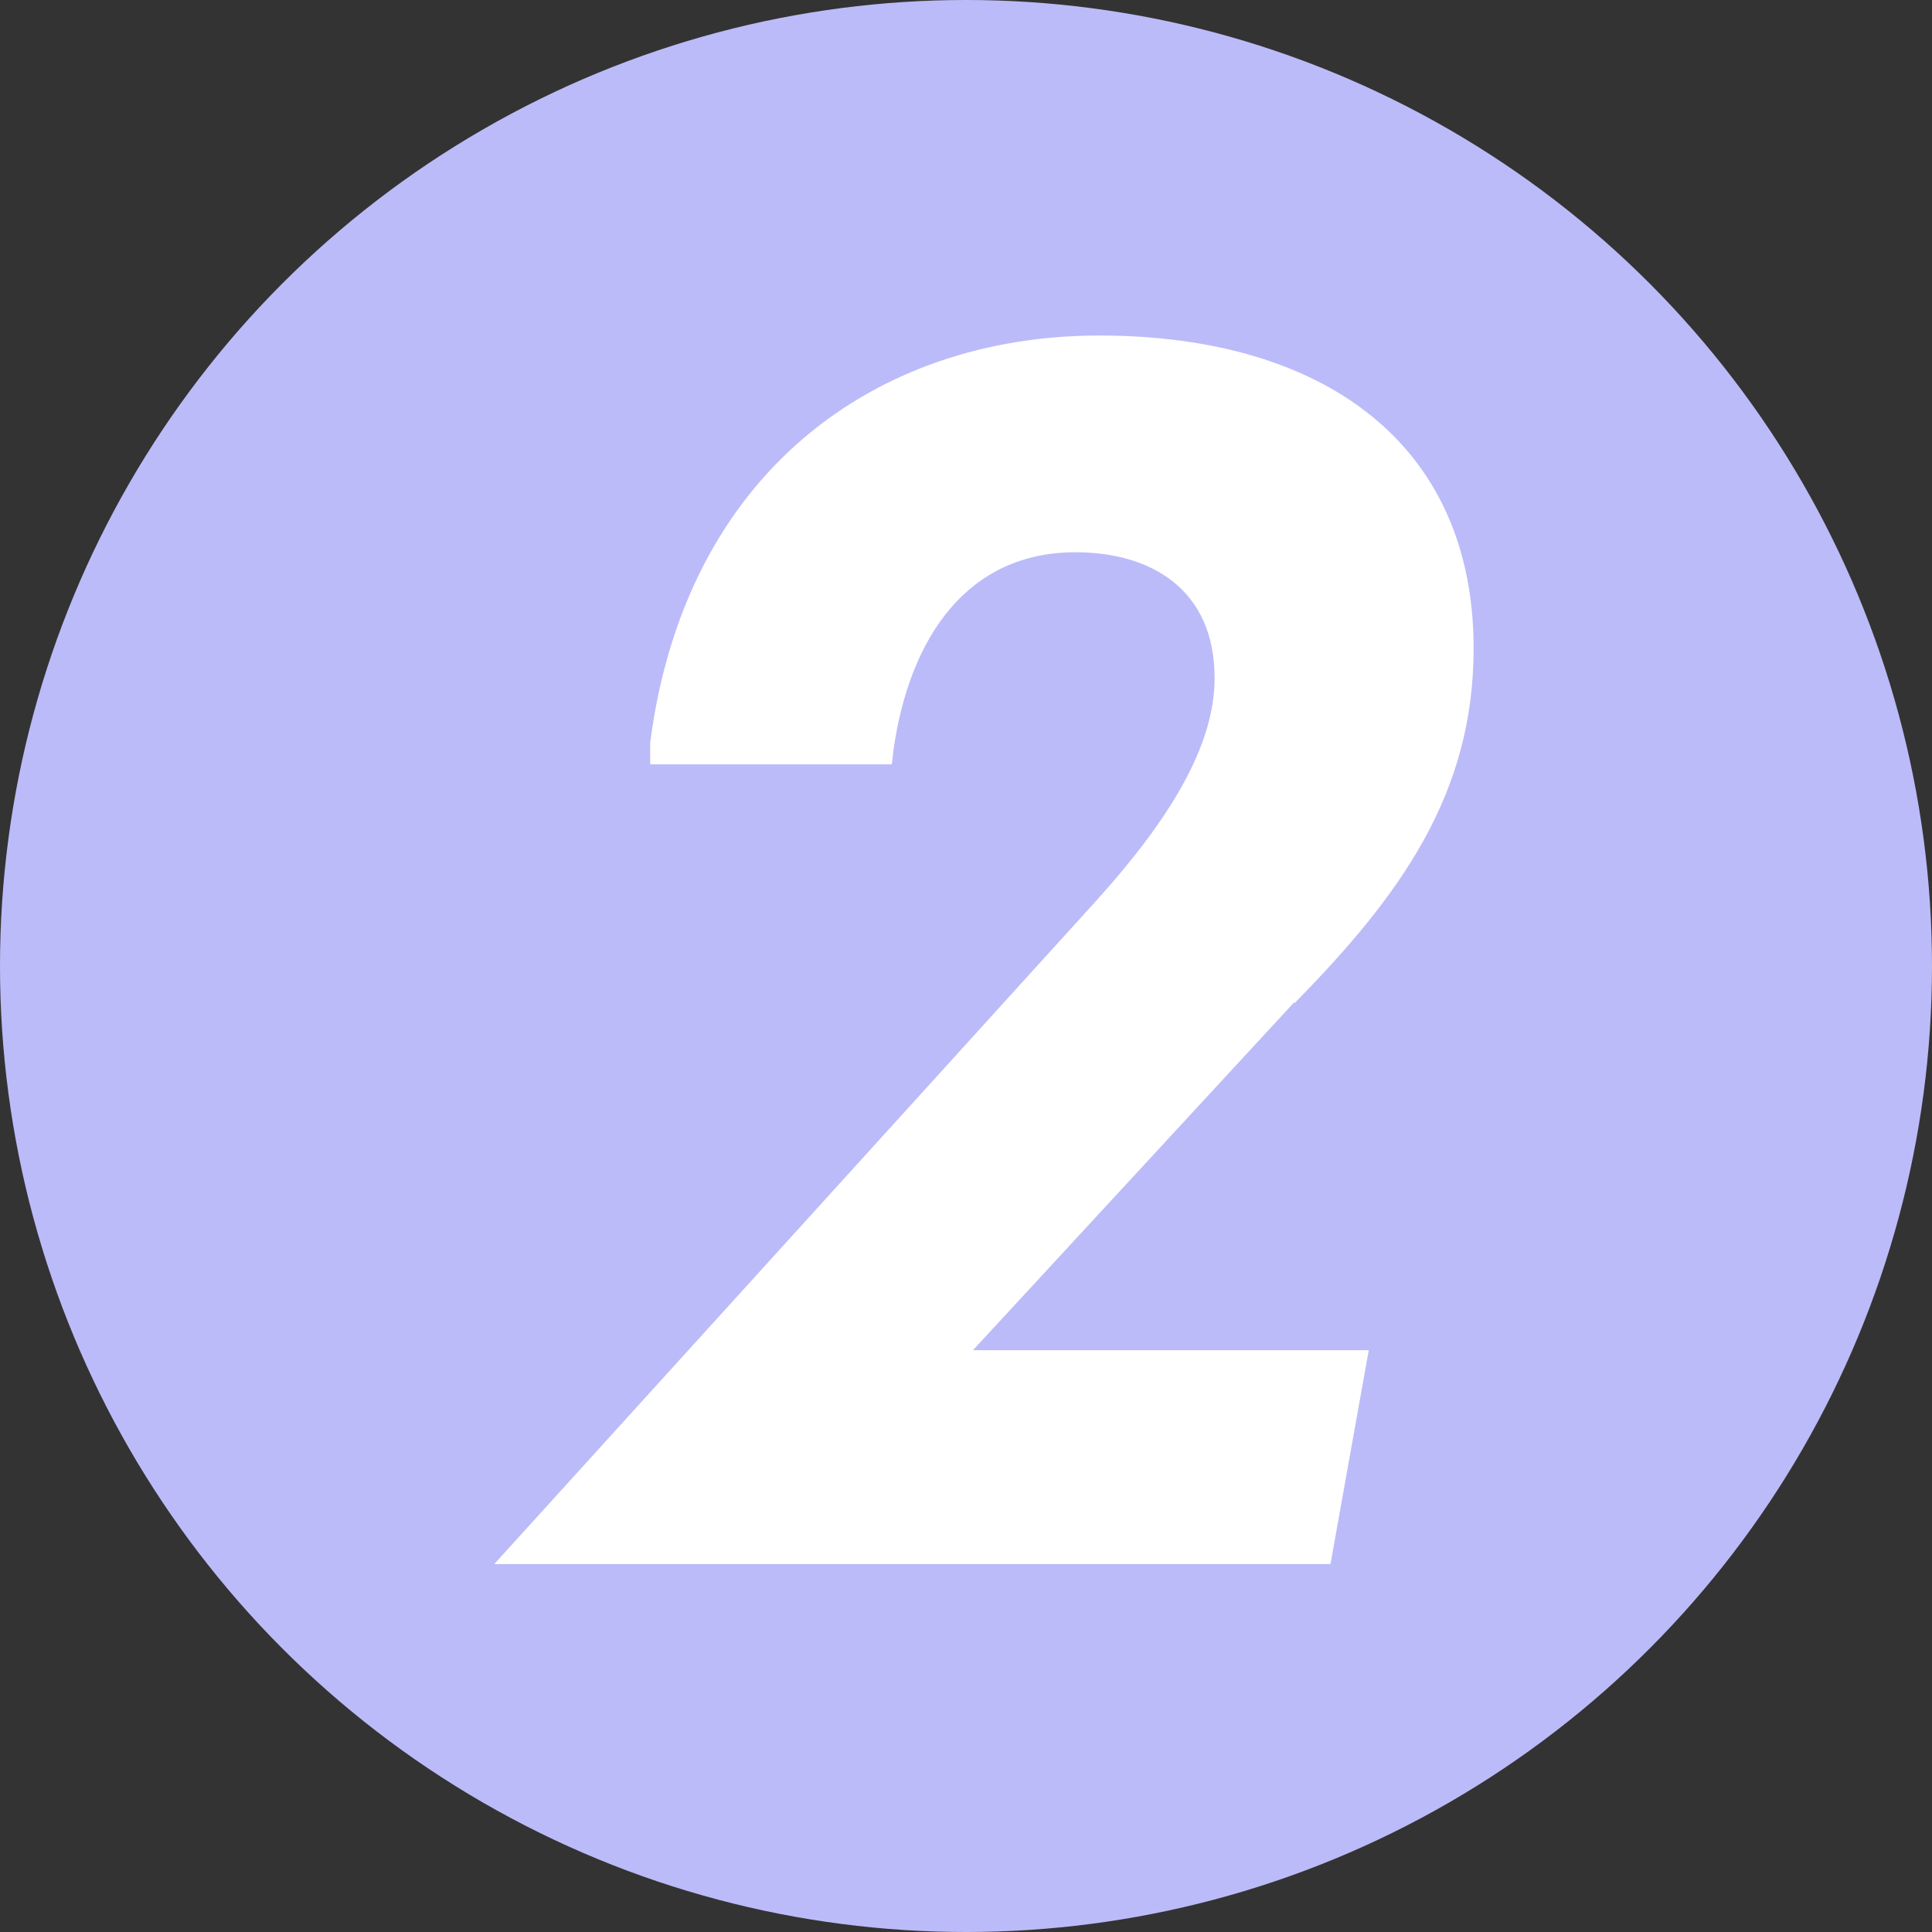 <?xml version="1.0" encoding="UTF-8"?>
<svg id="_レイヤー_2" data-name="レイヤー 2" xmlns="http://www.w3.org/2000/svg" viewBox="0 0 33.34 33.34">
  <rect x="0" y="0" width="33.34" height="33.34" fill="#333333" stroke="none"/>
  <defs>
    <style>
      .cls-1 {
        fill: #fff;
      }

      .cls-2 {
        isolation: isolate;
      }

      .cls-3 {
        fill: #bcbbf9;
      }
    </style>
  </defs>
  <g id="_レイヤー_1-2" data-name="レイヤー 1">
    <g>
      <circle id="_楕円形_5" data-name="楕円形 5" class="cls-3" cx="16.67" cy="16.67" r="16.67"/>
      <g id="_2" data-name=" 2" class="cls-2">
        <g class="cls-2">
          <path class="cls-1" d="M22.33,17.3l-5.54,6h6.83l-.66,3.69h-14.43l10.4-11.46c1.26-1.4,2.03-2.66,2.03-3.83,0-1.54-1.11-2.17-2.4-2.17-1.86,0-2.86,1.46-3.14,3.4l-.03.26h-4.17v-.37c.6-4.66,3.89-7.03,7.75-7.03s6.46,1.86,6.46,5.4c0,2.51-1.26,4.26-3.09,6.12Z"/>
        </g>
      </g>
    </g>
  </g>
</svg>